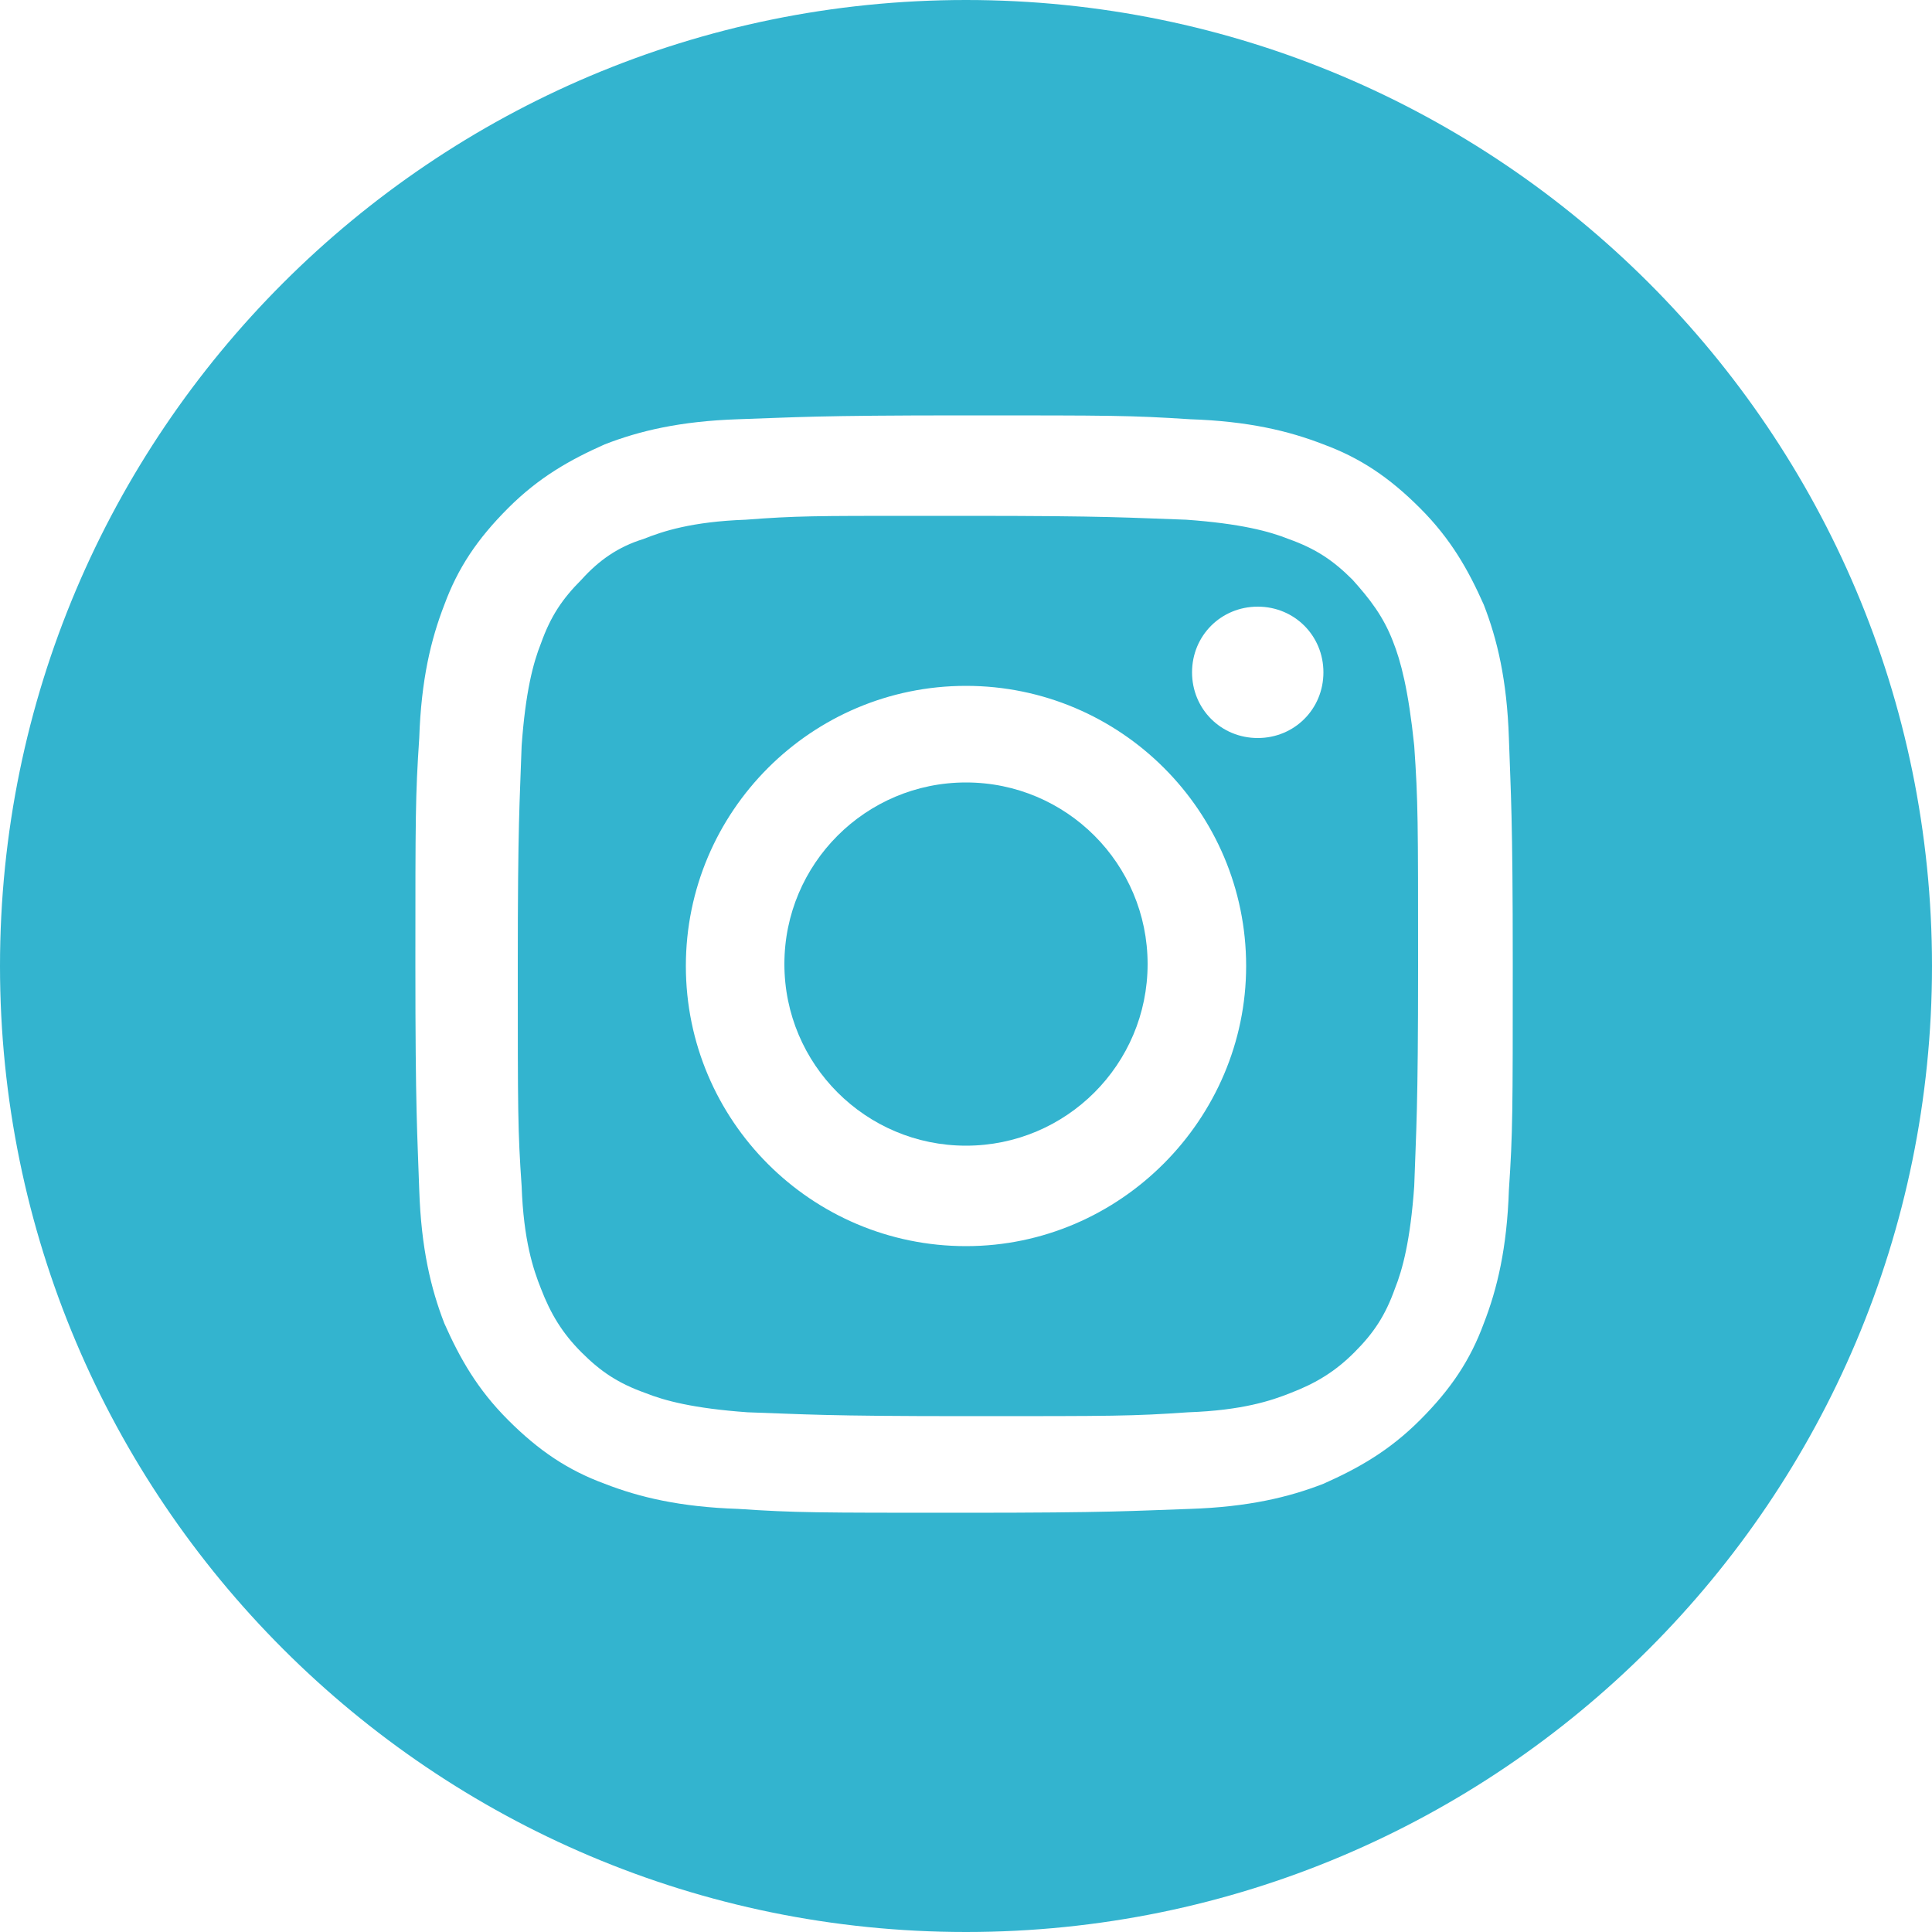<?xml version="1.0" encoding="utf-8"?>
<!-- Generator: Adobe Illustrator 27.2.0, SVG Export Plug-In . SVG Version: 6.00 Build 0)  -->
<svg version="1.1" id="Layer_1" xmlns="http://www.w3.org/2000/svg" xmlns:xlink="http://www.w3.org/1999/xlink" x="0px" y="0px"
	 viewBox="0 0 100 100" style="enable-background:new 0 0 100 100;" xml:space="preserve">
<style type="text/css">
	.st0{fill:#33B4CF;}
</style>
<g id="Layer_2_00000034807730056713260220000017911581298222852535_">
</g>
<g id="Instagram">
	<g>
		<path class="st0" d="M72.1,33.2C71.6,31.9,70.9,31,70,30c-1-1-1.9-1.6-3.3-2.1c-1-0.4-2.5-0.8-5.3-1c-3-0.1-3.9-0.2-11.4-0.2
			c-0.9,0-1.8,0-2.5,0l0,0c-5.3,0-6.3,0-8.9,0.2c-2.8,0.1-4.3,0.6-5.3,1C32,28.3,31,29,30.1,30c-1,1-1.6,1.9-2.1,3.3
			c-0.4,1-0.8,2.5-1,5.3c-0.1,3-0.2,3.9-0.2,11.4c0,7.6,0,8.5,0.2,11.4c0.1,2.8,0.6,4.3,1,5.3c0.5,1.3,1.1,2.3,2.1,3.3
			s1.9,1.6,3.3,2.1c1,0.4,2.5,0.8,5.3,1c3,0.1,3.9,0.2,11.4,0.2c7.6,0,8.5,0,11.4-0.2c2.8-0.1,4.3-0.6,5.3-1
			c1.3-0.5,2.3-1.1,3.3-2.1s1.6-1.9,2.1-3.3c0.4-1,0.8-2.5,1-5.3c0.1-3,0.2-3.9,0.2-11.4s0-8.5-0.2-11.4
			C72.9,35.7,72.5,34.2,72.1,33.2z M50,64.5c-8,0-14.5-6.5-14.5-14.5S42,35.5,50,35.5S64.5,42,64.5,50C64.5,57.9,58,64.5,50,64.5z
			 M65.1,38.2c-1.9,0-3.4-1.5-3.4-3.4s1.5-3.4,3.4-3.4l0,0c1.9,0,3.4,1.5,3.4,3.4S67,38.2,65.1,38.2z"/>
		<circle class="st0" cx="50" cy="49.9" r="9.4"/>
		<path class="st0" d="M50,0C22.4,0,0,22.4,0,50s22.4,50,50,50s50-22.4,50-50S77.6,0,50,0z M78.1,61.6c-0.1,3-0.6,5.1-1.3,6.9
			c-0.7,1.9-1.7,3.4-3.3,5c-1.6,1.6-3.2,2.5-5,3.3c-1.8,0.7-3.9,1.2-6.9,1.3c-3,0.1-4,0.2-11.7,0.2s-8.7,0-11.7-0.2
			c-3-0.1-5.1-0.6-6.9-1.3c-1.9-0.7-3.4-1.7-5-3.3c-1.6-1.6-2.5-3.2-3.3-5c-0.7-1.8-1.2-3.9-1.3-6.9c-0.1-3-0.2-4-0.2-11.7
			s0-8.7,0.2-11.7c0.1-3,0.6-5.1,1.3-6.9c0.7-1.9,1.7-3.4,3.3-5c1.6-1.6,3.2-2.5,5-3.3c1.8-0.7,3.9-1.2,6.9-1.3
			c3-0.1,4-0.2,11.7-0.2s8.6,0,11.7,0.2c3,0.1,5.1,0.6,6.9,1.3c1.9,0.7,3.4,1.7,5,3.3c1.6,1.6,2.5,3.2,3.3,5
			c0.7,1.8,1.2,3.9,1.3,6.9c0.1,3,0.2,4,0.2,11.7C78.3,57.6,78.3,58.6,78.1,61.6z"/>
	</g>
</g>
</svg>
